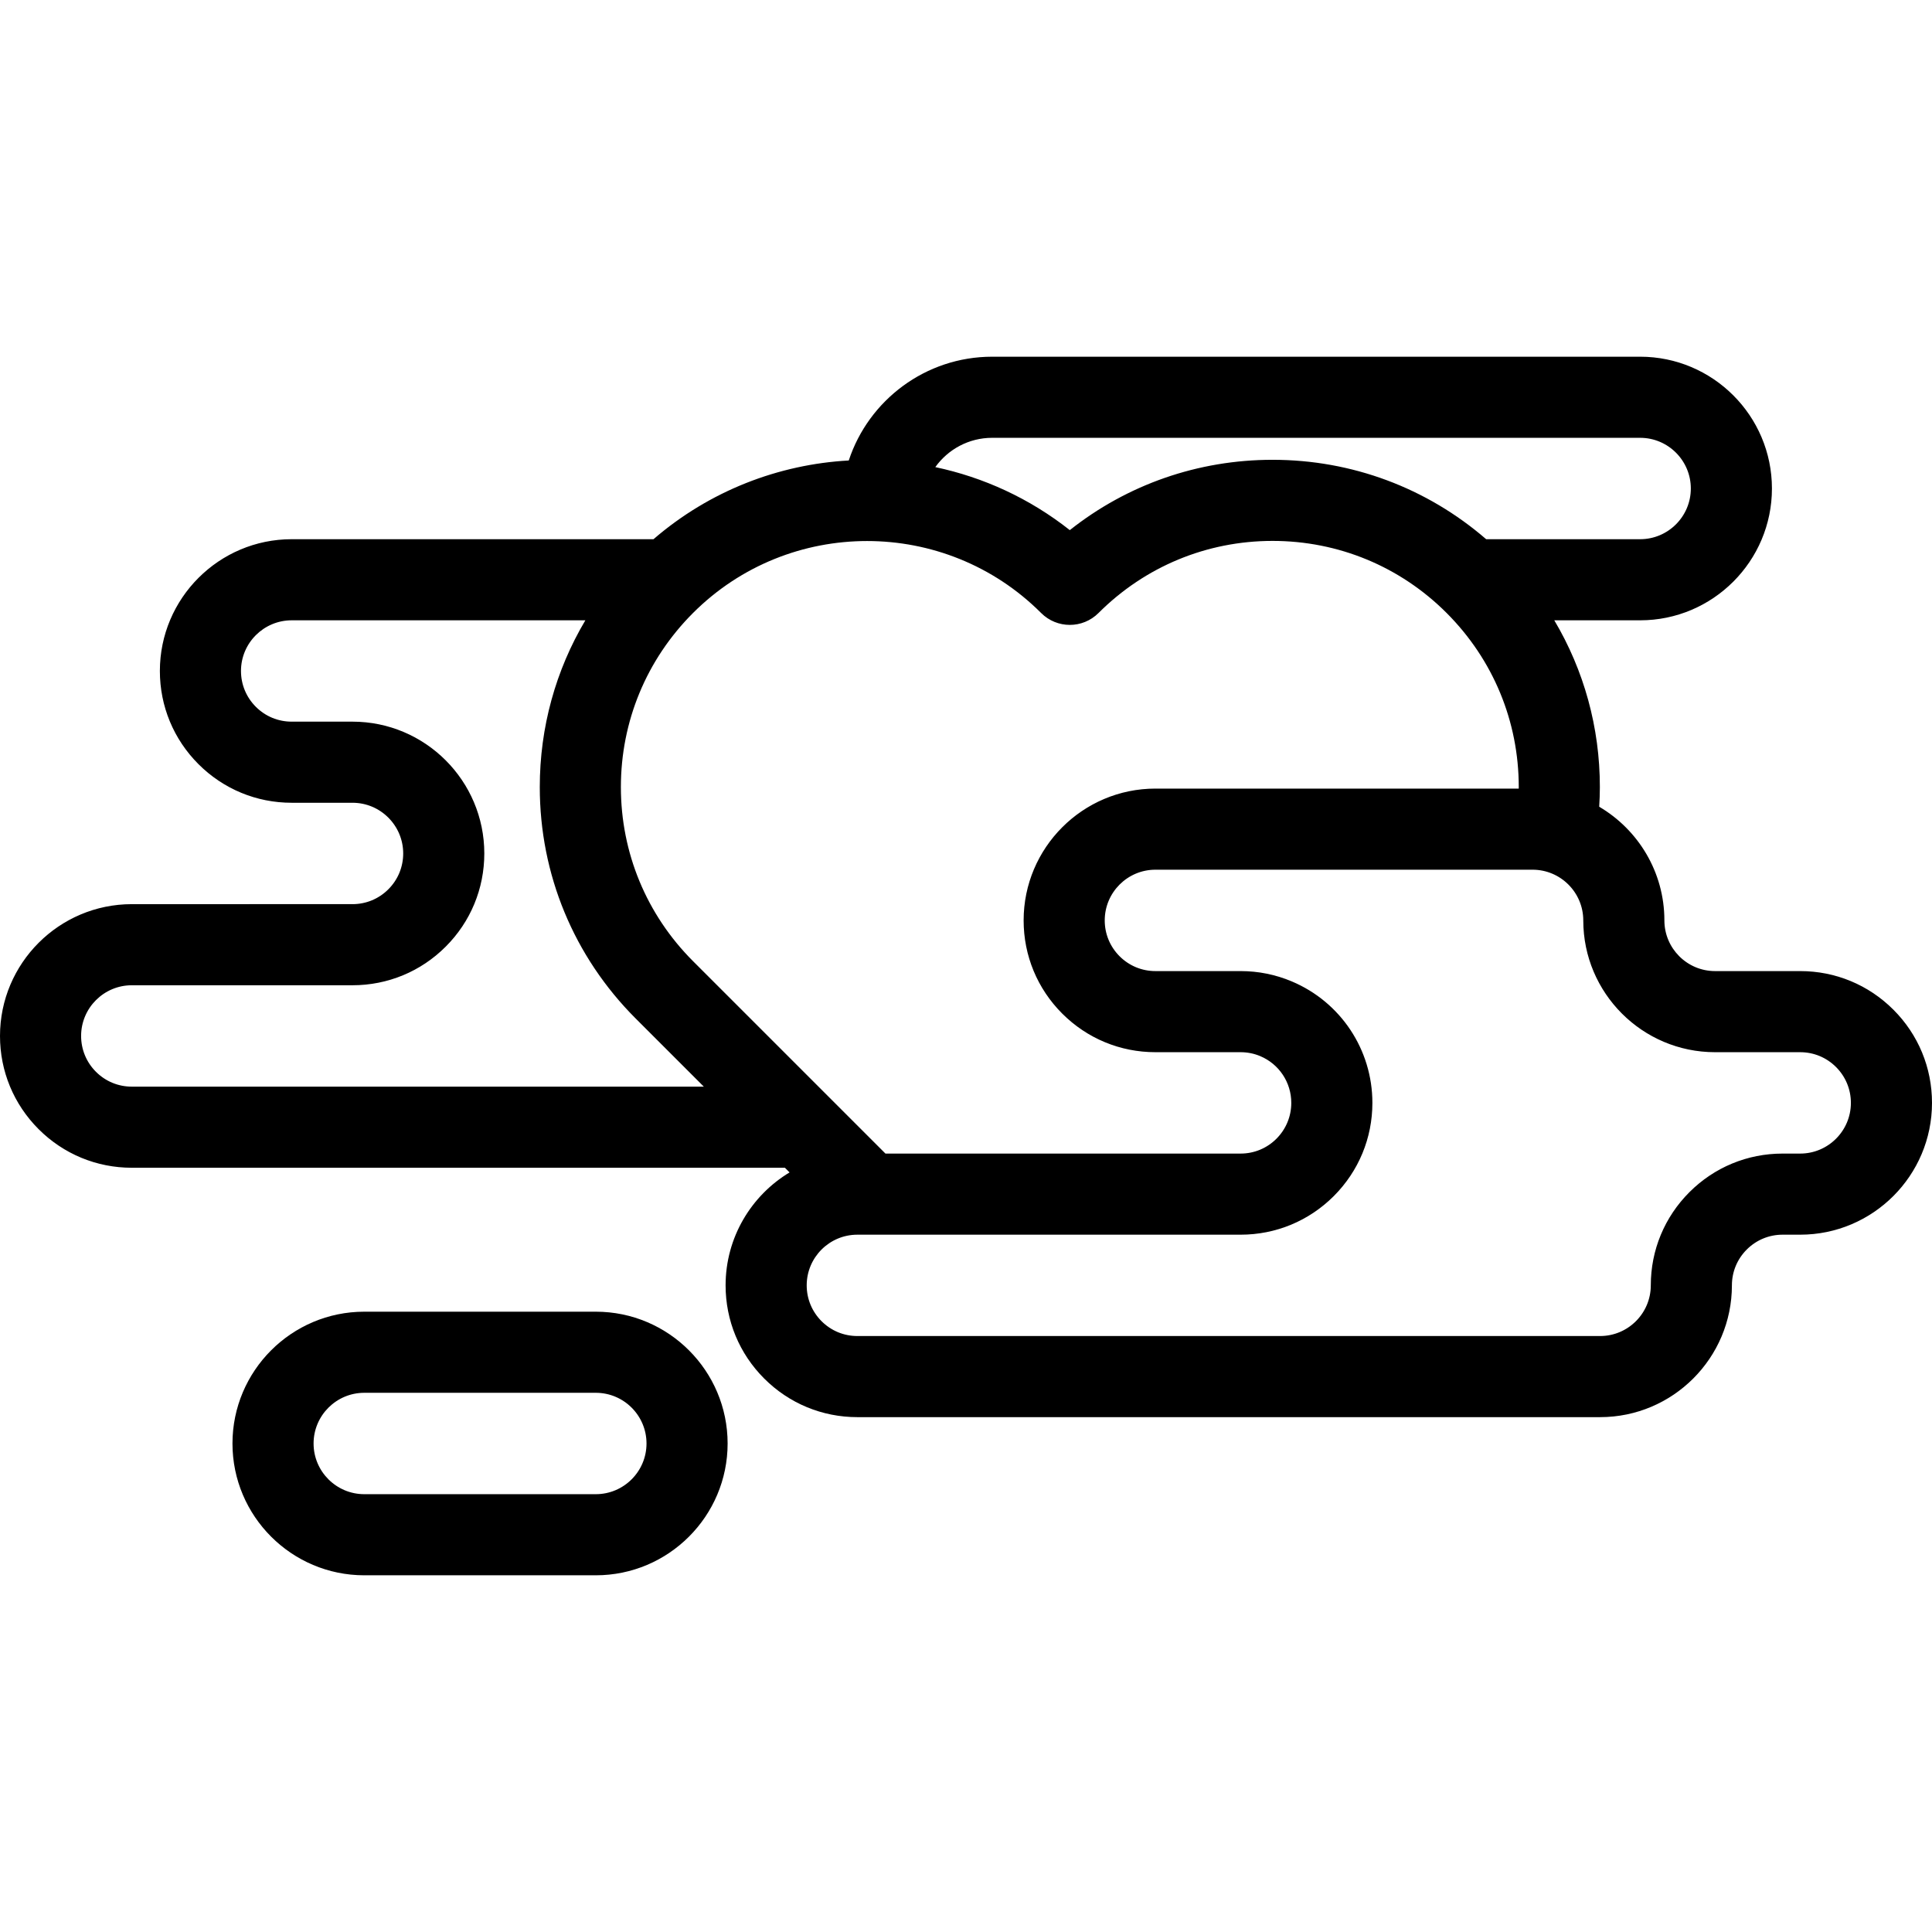<?xml version="1.0" encoding="iso-8859-1"?>
<!-- Uploaded to: SVG Repo, www.svgrepo.com, Generator: SVG Repo Mixer Tools -->
<!DOCTYPE svg PUBLIC "-//W3C//DTD SVG 1.1//EN" "http://www.w3.org/Graphics/SVG/1.1/DTD/svg11.dtd">
<svg fill="#000000" height="800px" width="800px" version="1.1" id="Capa_1" xmlns="http://www.w3.org/2000/svg" xmlns:xlink="http://www.w3.org/1999/xlink" 
	 viewBox="0 0 476.4 476.4" xml:space="preserve">
<g>
	<path d="M466.882,248.973c-6.139-6.138-14.301-9.519-22.981-9.519h-21c-6.887,0-12.49-5.607-12.49-12.5
		c0-11.93-6.465-22.372-16.072-28.025c0.097-1.614,0.162-3.232,0.162-4.85c0-14.698-3.915-28.798-11.239-41.12h21.169
		c17.921,0,32.5-14.58,32.5-32.5s-14.579-32.5-32.5-32.5H244.64c-16.379,0-30.442,10.679-35.349,25.587
		c-17.268,0.958-34.274,7.441-48.151,19.413H71.922c-17.921,0-32.5,14.575-32.5,32.49c0,8.681,3.381,16.843,9.519,22.98
		c6.138,6.139,14.3,9.52,22.981,9.52h15c6.893,0,12.5,5.607,12.5,12.5c0,3.338-1.301,6.478-3.663,8.839
		c-2.359,2.361-5.498,3.661-8.837,3.661H32.5c-17.921,0-32.5,14.58-32.5,32.5c0,8.682,3.381,16.843,9.519,22.981
		c6.139,6.138,14.301,9.519,22.981,9.519h161.048l1.147,1.147c-9.444,5.689-15.775,16.042-15.775,27.848
		c0,8.68,3.38,16.841,9.52,22.981c6.139,6.138,14.296,9.519,22.971,9.519h183.15c17.921,0,32.5-14.58,32.5-32.5
		c0-3.333,1.3-6.468,3.661-8.829c2.361-2.361,5.5-3.662,8.839-3.662h4.34c17.921,0,32.5-14.58,32.5-32.5
		C476.4,263.273,473.021,255.112,466.882,248.973z M244.64,107.958h159.79c6.893,0,12.5,5.607,12.5,12.5s-5.607,12.5-12.5,12.5
		h-37.967c-14.636-12.655-33.113-19.58-52.673-19.58c-18.371,0-35.807,6.1-49.995,17.342c-9.944-7.856-21.325-13.033-33.164-15.538
		C233.764,110.803,238.891,107.958,244.64,107.958z M256.729,151.16c3.906,3.905,10.236,3.906,14.143,0
		c11.467-11.466,26.709-17.781,42.919-17.781c16.226,0,31.471,6.314,42.927,17.778c11.468,11.477,17.783,26.72,17.783,42.922
		c0,0.125-0.007,0.25-0.007,0.375H284.91c-17.921,0-32.5,14.58-32.5,32.5c0,8.681,3.38,16.842,9.52,22.981
		c6.139,6.138,14.3,9.519,22.98,9.519h21c1.688,0,3.321,0.328,4.855,0.975c4.645,1.958,7.645,6.481,7.645,11.525
		c0,3.333-1.303,6.476-3.66,8.839c-2.361,2.361-5.501,3.661-8.84,3.661h-87.572L170.883,237
		c-11.468-11.477-17.783-26.72-17.783-42.921c0-16.202,6.315-31.445,17.781-42.919C194.549,127.492,233.061,127.492,256.729,151.16z
		 M32.5,267.949c-3.339,0-6.478-1.3-8.84-3.662c-2.36-2.36-3.66-5.499-3.66-8.838c0-6.893,5.607-12.5,12.5-12.5h54.422
		c8.682,0,16.844-3.381,22.979-9.519c6.14-6.138,9.521-14.3,9.521-22.981c0-17.92-14.579-32.5-32.5-32.5h-15
		c-3.339,0-6.478-1.3-8.839-3.662c-2.36-2.361-3.661-5.5-3.661-8.838c0-6.887,5.607-12.49,12.5-12.49h72.417
		c-7.325,12.322-11.239,26.422-11.239,41.12c0,21.541,8.395,41.805,23.639,57.061l16.809,16.809H32.5z M443.9,284.454h-4.34
		c-8.681,0-16.843,3.381-22.98,9.519c-6.139,6.138-9.52,14.296-9.52,22.971c0,6.893-5.607,12.5-12.5,12.5H211.41
		c-3.333,0-6.469-1.3-8.828-3.66c-2.361-2.362-3.662-5.501-3.662-8.84c0-6.887,5.604-12.49,12.49-12.49h94.5
		c8.681,0,16.842-3.38,22.989-9.527c6.133-6.147,9.511-14.306,9.511-22.973c0-13.107-7.802-24.865-19.875-29.954
		c-4.006-1.689-8.254-2.546-12.625-2.546h-21c-3.339,0-6.479-1.3-8.839-3.661c-2.36-2.361-3.661-5.5-3.661-8.839
		c0-6.893,5.607-12.5,12.5-12.5h93c6.893,0,12.5,5.607,12.5,12.5c0,17.92,14.575,32.5,32.49,32.5h21c3.339,0,6.478,1.3,8.839,3.661
		c2.36,2.361,3.661,5.5,3.661,8.839C456.4,278.846,450.793,284.454,443.9,284.454z"/>
	<path d="M146.919,323.442H89.824c-17.921,0-32.5,14.58-32.5,32.5s14.579,32.5,32.5,32.5h57.095c17.921,0,32.5-14.58,32.5-32.5
		S164.84,323.442,146.919,323.442z M146.919,368.442H89.824c-6.893,0-12.5-5.607-12.5-12.5s5.607-12.5,12.5-12.5h57.095
		c6.893,0,12.5,5.607,12.5,12.5S153.812,368.442,146.919,368.442z"/>
</g>
</svg>